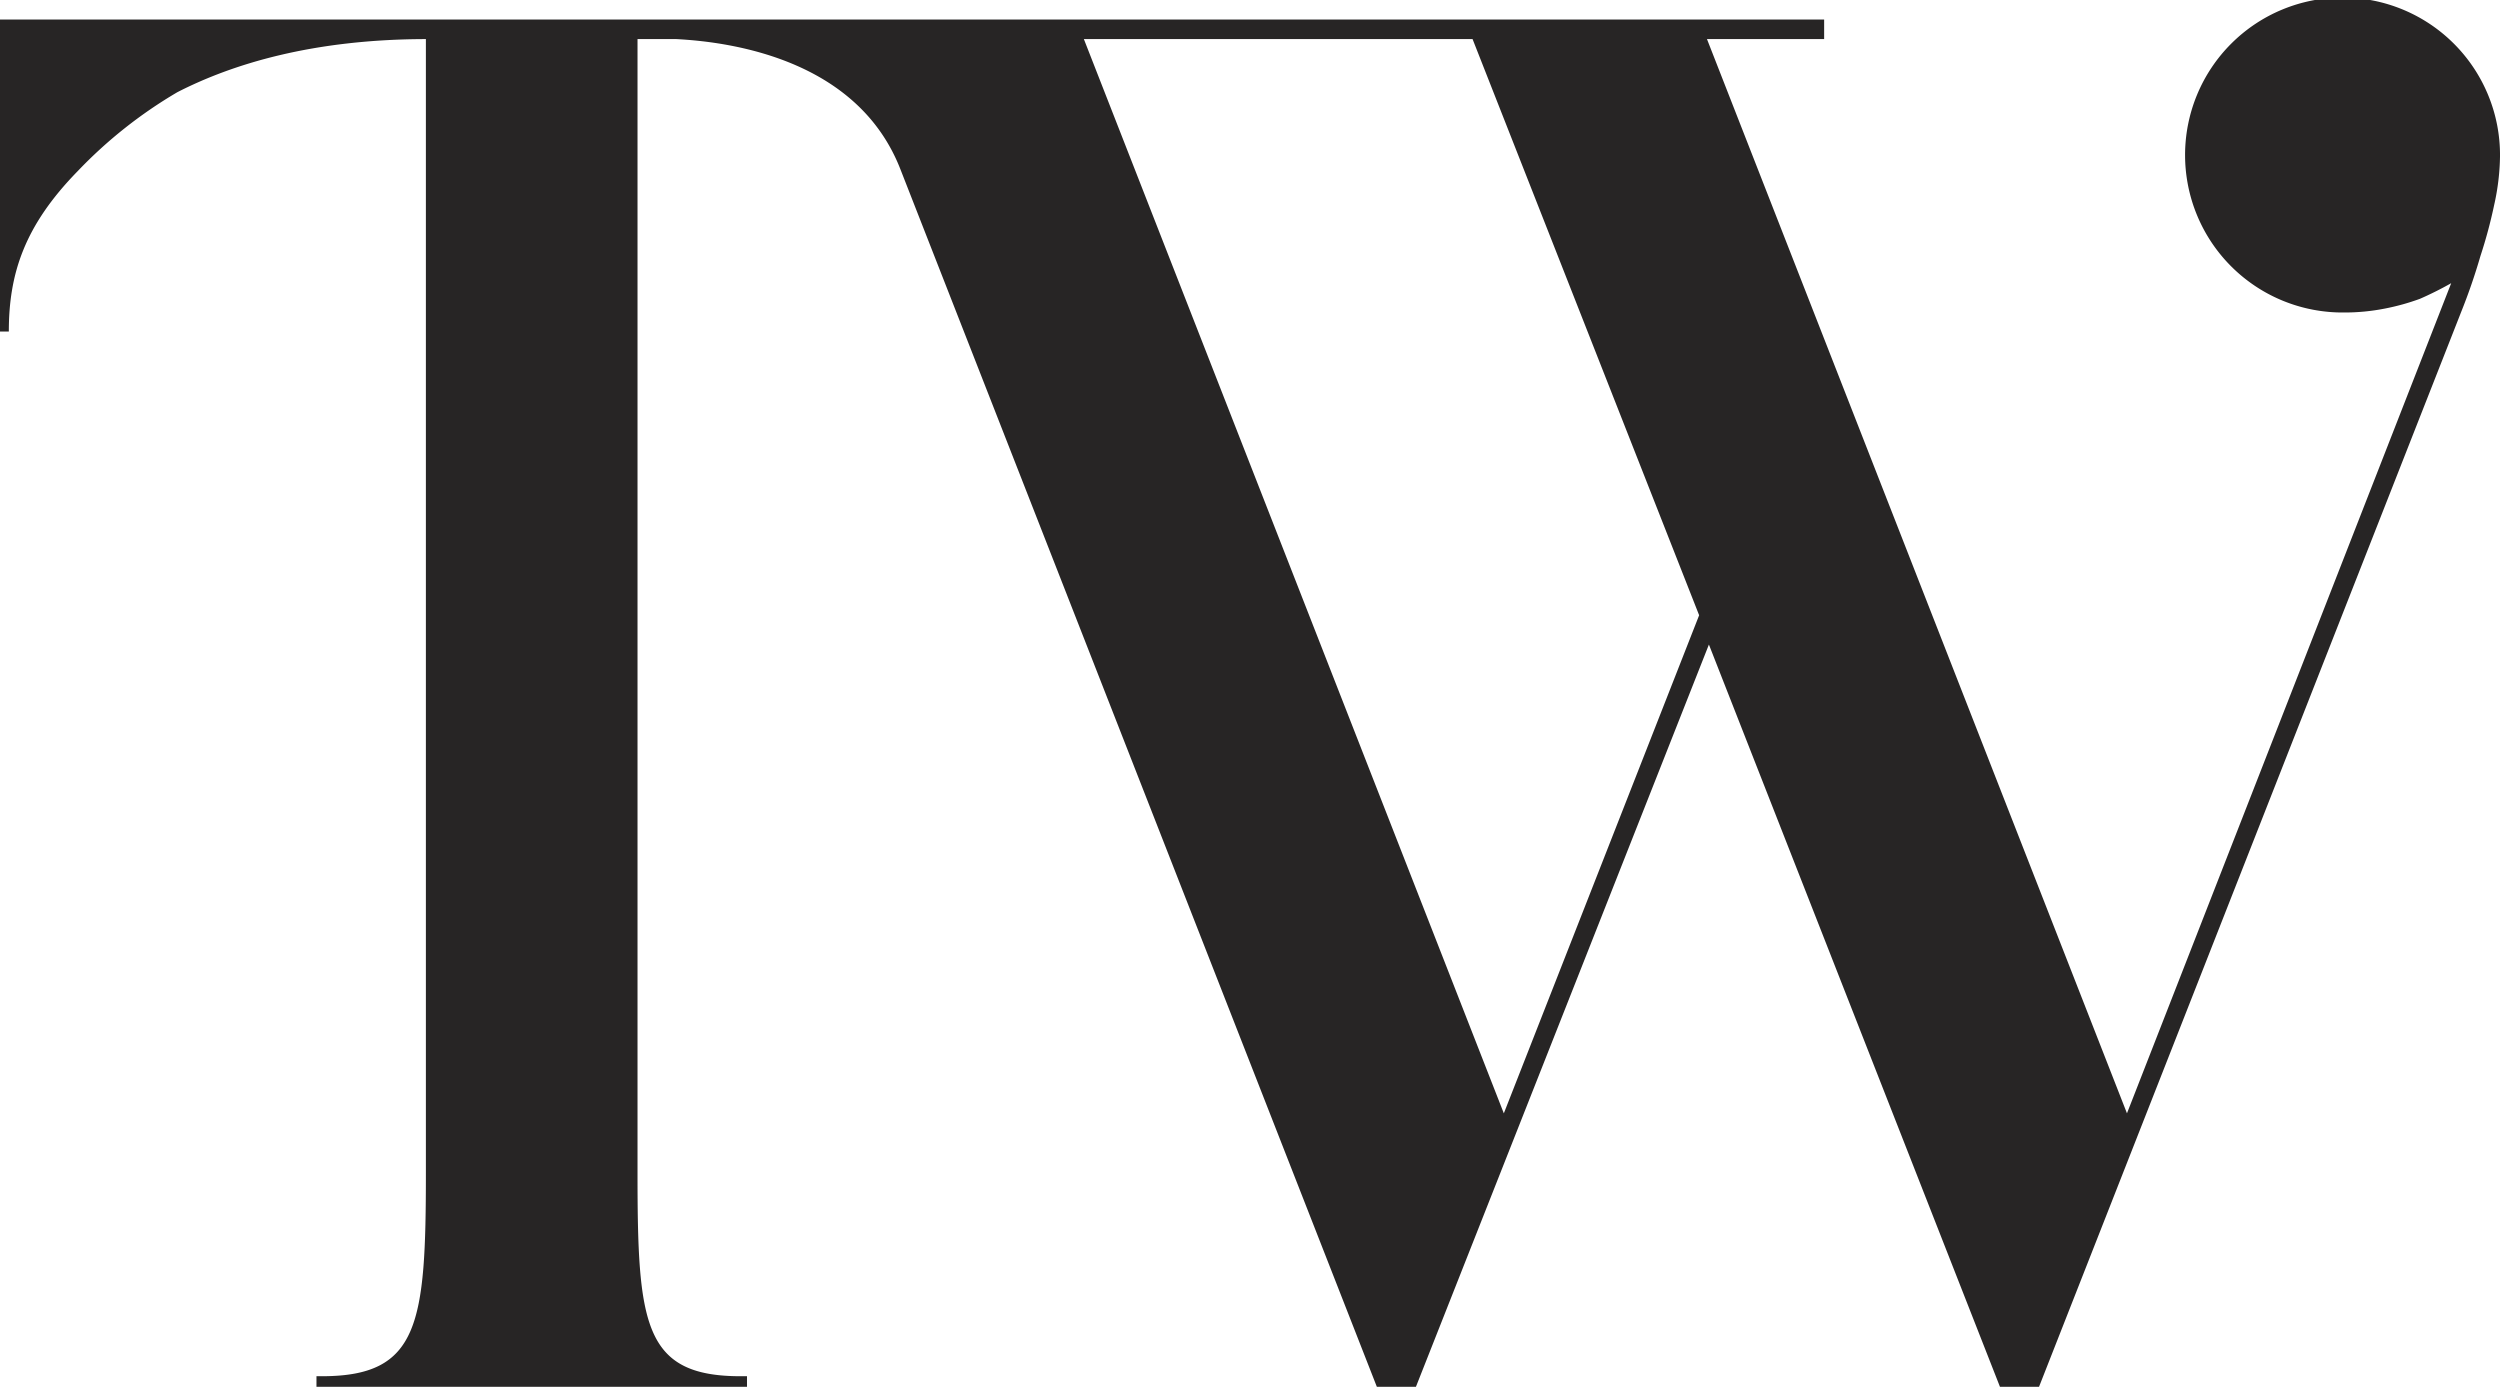 <svg xmlns="http://www.w3.org/2000/svg" width="207.707" height="115.22" viewBox="0 0 207.707 115.22">
  <path id="パス_172" data-name="パス 172" d="M413.976,541.685l.693-1.765a49.218,49.218,0,0,0,1.623-4.706,39.659,39.659,0,0,0,1.135-4.219,19.5,19.5,0,0,0,.488-4.057,13.083,13.083,0,1,0-12.984,12.98,17.242,17.242,0,0,0,3.409-.325,18.869,18.869,0,0,0,2.92-.811,28.384,28.384,0,0,0,2.6-1.3l-26.939,68.971L352.026,517.2h9.736v-1.623H210.207V541.5h.733c0-4.873,1.337-8.834,5.717-13.322a38.053,38.053,0,0,1,8.285-6.563c4.561-2.338,11.247-4.4,20.649-4.412v94.143c0,12.57-.534,16.95-8.639,16.95H236.5v.882H272.27v-.882h-.534c-8.1,0-8.562-4.38-8.562-16.95V517.2h3.169c5.171.26,15.2,1.937,18.665,10.8L324.6,629.175h3.246l24.342-61.669,24.181,61.669h3.246l31.338-79.795h0l2.742-6.979m-78.546,64.054L300.257,517.2h32.294l18.825,47.872Z" transform="translate(-210.207 -513.955)" fill="#272525"/>
</svg>

